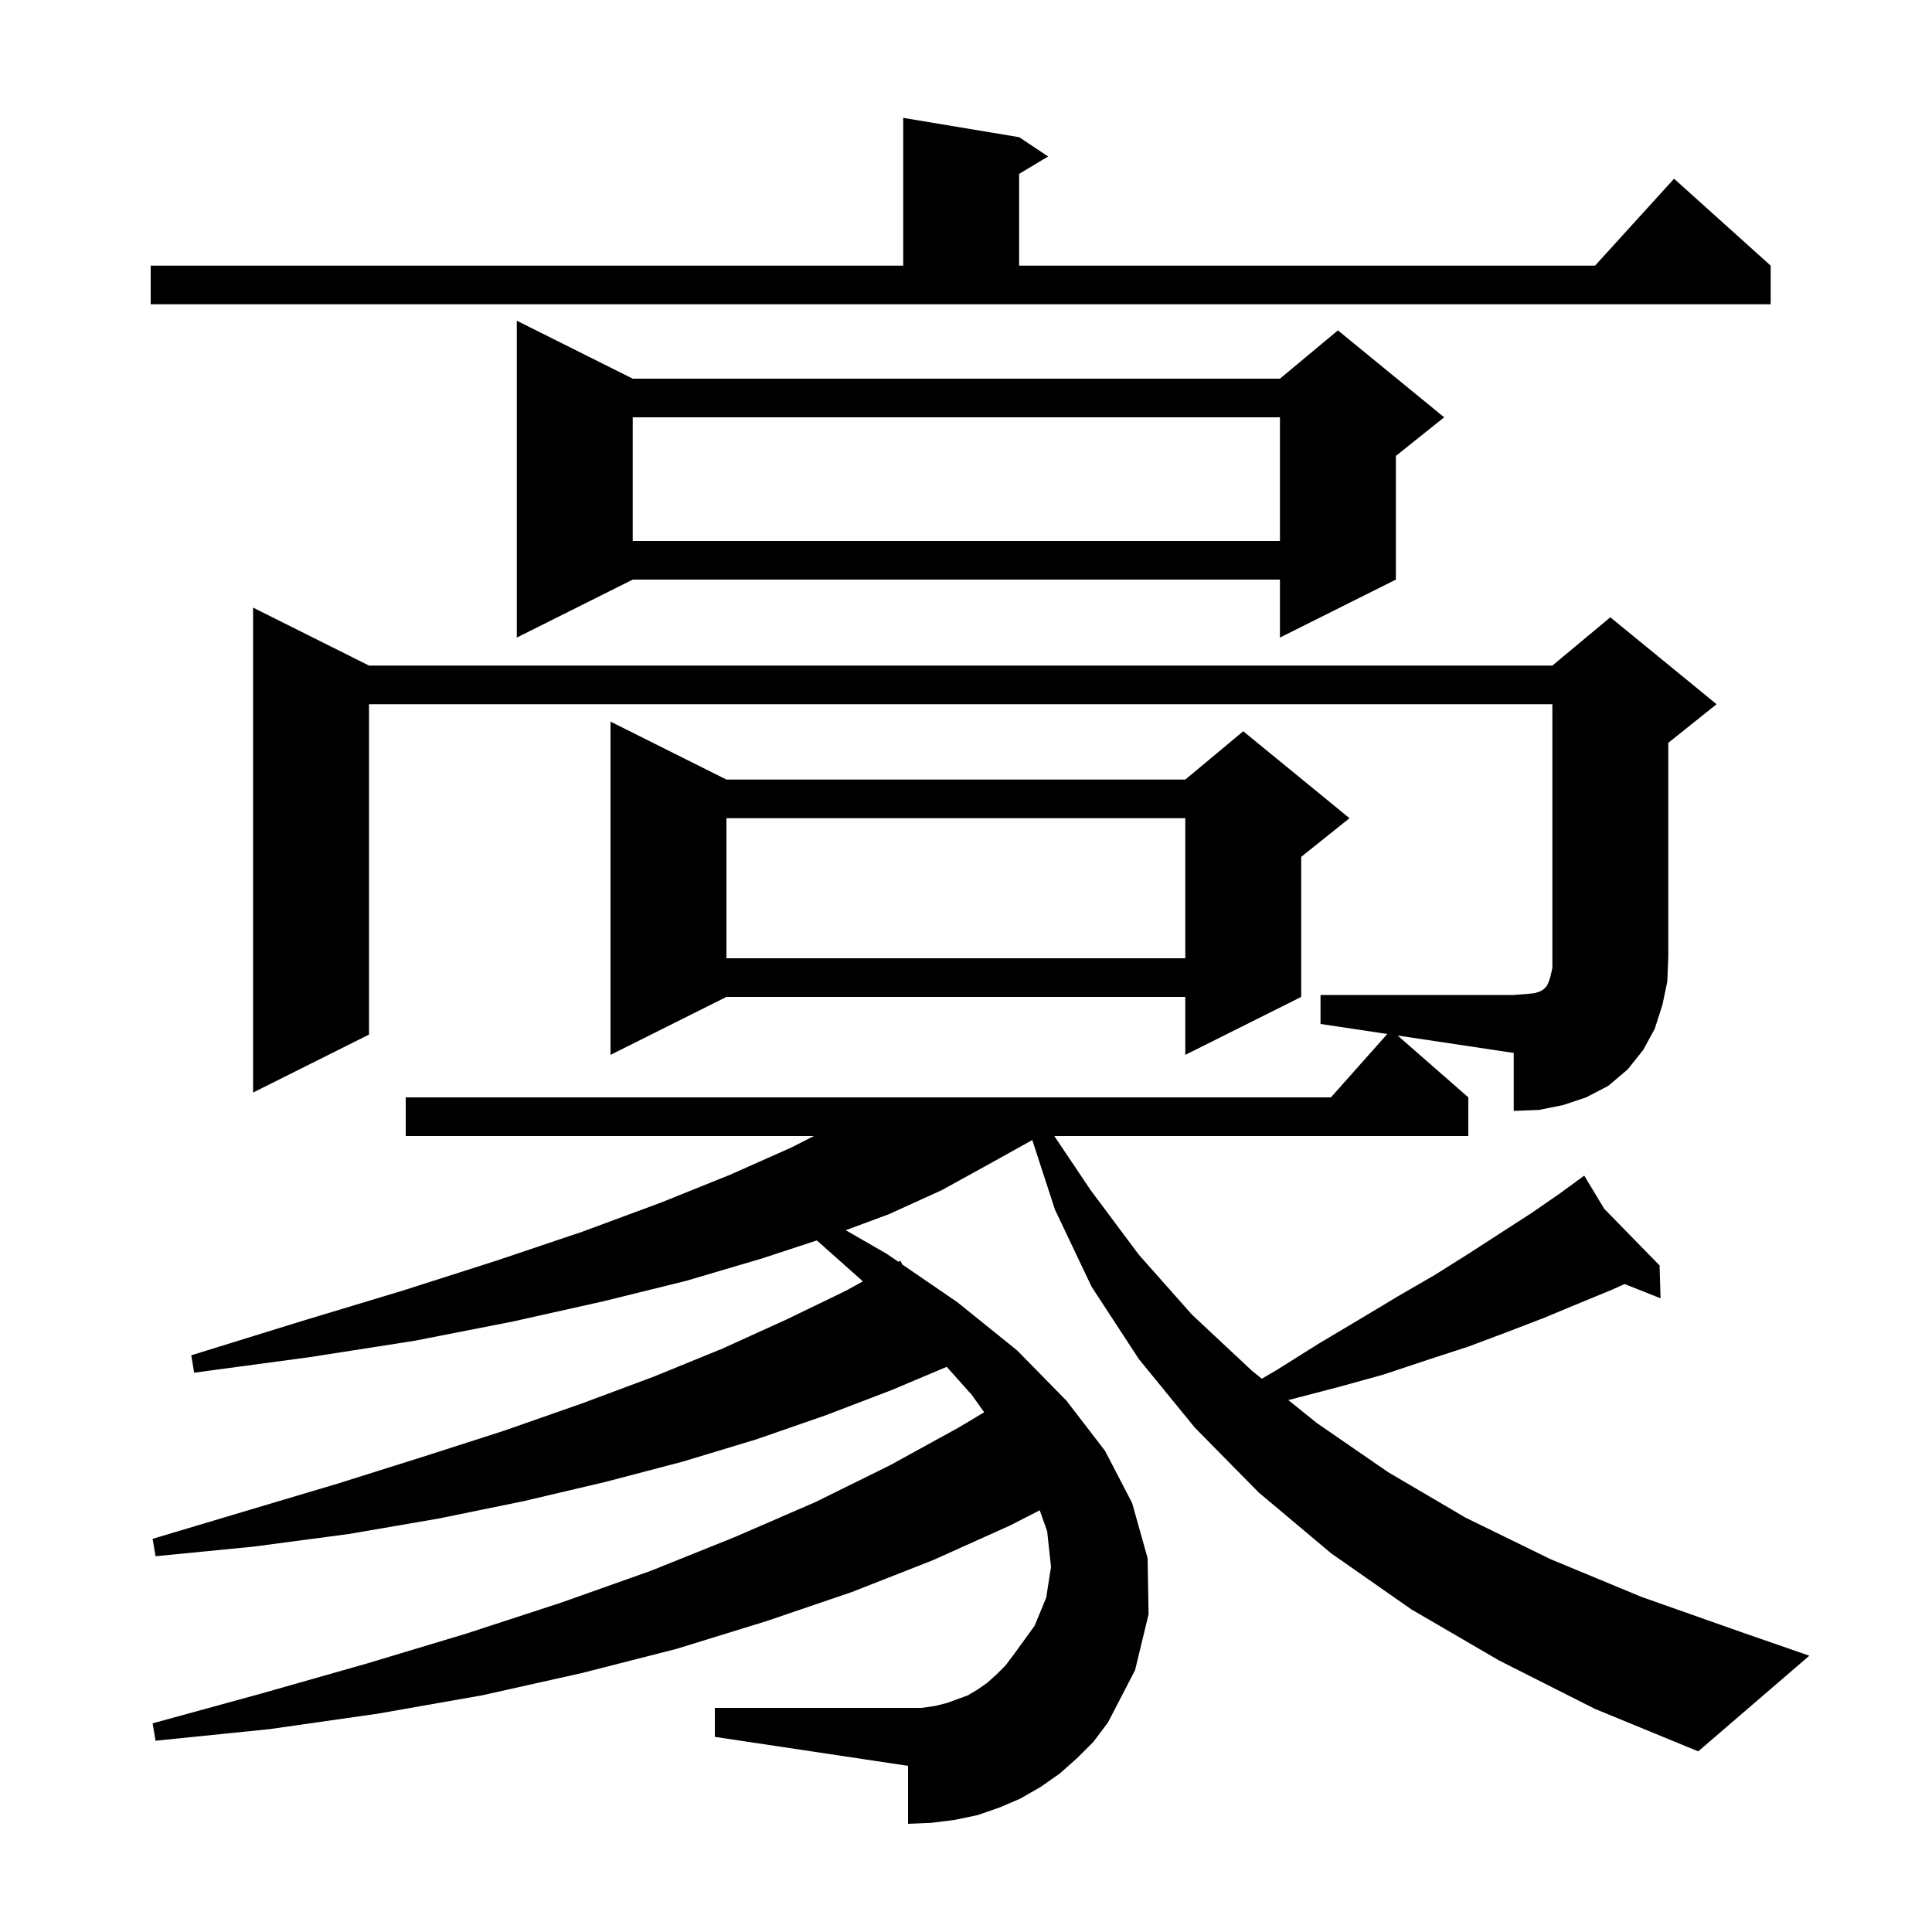 <svg xmlns="http://www.w3.org/2000/svg" xmlns:xlink="http://www.w3.org/1999/xlink" version="1.1" baseProfile="full" viewBox="0 0 200 200" width="200" height="200"><g fill="currentColor"><path d="M 152.0 113.6 L 152.0 117.6 L 109.14 117.6 L 112.9 123.2 L 117.9 129.9 L 123.4 136.1 L 129.6 141.9 L 130.624 142.725 L 132.2 141.8 L 136.5 139.1 L 140.7 136.6 L 144.7 134.2 L 148.5 132.0 L 152.0 129.8 L 155.4 127.6 L 158.5 125.6 L 161.4 123.6 L 163.24 122.256 L 163.2 122.2 L 163.248 122.249 L 164.0 121.7 L 166.067 125.133 L 171.8 131.0 L 171.9 134.4 L 168.172 132.922 L 166.9 133.5 L 163.5 134.9 L 159.9 136.4 L 156.0 137.9 L 152.0 139.4 L 147.7 140.8 L 143.2 142.3 L 138.5 143.6 L 133.5 144.9 L 133.364 144.934 L 136.3 147.3 L 143.7 152.4 L 151.7 157.1 L 160.5 161.4 L 169.9 165.3 L 180.1 168.9 L 187.3 171.4 L 175.8 181.3 L 165.1 176.9 L 155.2 171.9 L 146.1 166.6 L 137.8 160.8 L 130.3 154.5 L 123.7 147.8 L 117.9 140.7 L 113.0 133.2 L 109.2 125.2 L 106.863 118.015 L 102.4 120.5 L 97.5 123.2 L 92.0 125.7 L 87.551 127.35 L 91.8 129.8 L 92.991 130.616 L 93.2 130.5 L 93.405 130.9 L 99.1 134.8 L 105.3 139.8 L 110.4 145.0 L 114.4 150.2 L 117.2 155.6 L 118.8 161.3 L 118.9 167.1 L 117.5 172.9 L 114.7 178.3 L 113.2 180.3 L 111.5 182.0 L 109.7 183.6 L 107.7 185.0 L 105.6 186.2 L 103.5 187.1 L 101.2 187.9 L 98.8 188.4 L 96.4 188.7 L 94.0 188.8 L 94.0 182.8 L 74.0 179.8 L 74.0 176.8 L 95.4 176.8 L 96.8 176.6 L 98.0 176.3 L 100.2 175.5 L 101.2 174.9 L 102.2 174.2 L 103.2 173.3 L 104.1 172.4 L 105.0 171.2 L 107.1 168.3 L 108.3 165.4 L 108.8 162.2 L 108.4 158.5 L 107.63 156.344 L 104.6 157.9 L 96.6 161.5 L 88.2 164.8 L 79.4 167.8 L 70.0 170.7 L 60.2 173.2 L 49.9 175.5 L 39.1 177.4 L 27.9 179.0 L 16.1 180.2 L 15.8 178.4 L 27.1 175.3 L 38.0 172.2 L 48.3 169.1 L 58.1 165.9 L 67.4 162.6 L 76.1 159.1 L 84.4 155.5 L 92.1 151.7 L 99.2 147.8 L 101.881 146.2 L 100.6 144.4 L 98.005 141.493 L 92.3 143.9 L 85.5 146.5 L 78.3 149.0 L 70.7 151.3 L 62.7 153.4 L 54.2 155.4 L 45.4 157.2 L 36.1 158.8 L 26.3 160.1 L 16.1 161.1 L 15.8 159.3 L 25.5 156.4 L 34.9 153.6 L 43.8 150.8 L 52.2 148.1 L 60.2 145.3 L 67.7 142.5 L 74.8 139.6 L 81.4 136.6 L 87.6 133.6 L 89.325 132.645 L 84.559 128.408 L 78.8 130.3 L 71.0 132.6 L 62.5 134.7 L 53.1 136.8 L 42.9 138.8 L 32.0 140.5 L 20.1 142.1 L 19.8 140.3 L 31.1 136.8 L 41.7 133.6 L 51.4 130.5 L 60.3 127.5 L 68.4 124.5 L 75.6 121.6 L 81.9 118.8 L 84.257 117.6 L 42.0 117.6 L 42.0 113.6 L 137.778 113.6 L 143.612 107.037 L 136.7 106.0 L 136.7 103.0 L 156.7 103.0 L 158.0 102.9 L 158.9 102.8 L 159.5 102.6 L 159.8 102.4 L 160.1 102.1 L 160.3 101.7 L 160.5 101.1 L 160.7 100.2 L 160.7 72.9 L 38.2 72.9 L 38.2 107.1 L 26.2 113.1 L 26.2 62.9 L 38.2 68.9 L 160.7 68.9 L 166.7 63.9 L 177.7 72.9 L 172.7 76.9 L 172.7 99.0 L 172.6 101.6 L 172.1 104.0 L 171.3 106.5 L 170.1 108.7 L 168.5 110.7 L 166.5 112.4 L 164.2 113.6 L 161.8 114.4 L 159.3 114.9 L 156.7 115.0 L 156.7 109.0 L 144.683 107.197 Z M 75.2 80.7 L 122.7 80.7 L 128.7 75.7 L 139.7 84.7 L 134.7 88.7 L 134.7 103.2 L 122.7 109.2 L 122.7 103.2 L 75.2 103.2 L 63.2 109.2 L 63.2 74.7 Z M 75.2 84.7 L 75.2 99.2 L 122.7 99.2 L 122.7 84.7 Z M 65.5 39.2 L 132.5 39.2 L 138.5 34.2 L 149.5 43.2 L 144.5 47.2 L 144.5 60.0 L 132.5 66.0 L 132.5 60.0 L 65.5 60.0 L 53.5 66.0 L 53.5 33.2 Z M 65.5 43.2 L 65.5 56.0 L 132.5 56.0 L 132.5 43.2 Z M 15.6 27.5 L 93.5 27.5 L 93.5 12.2 L 105.5 14.2 L 108.5 16.2 L 105.5 18.0 L 105.5 27.5 L 165.118 27.5 L 173.3 18.5 L 183.3 27.5 L 183.3 31.5 L 15.6 31.5 Z "/></g></svg>